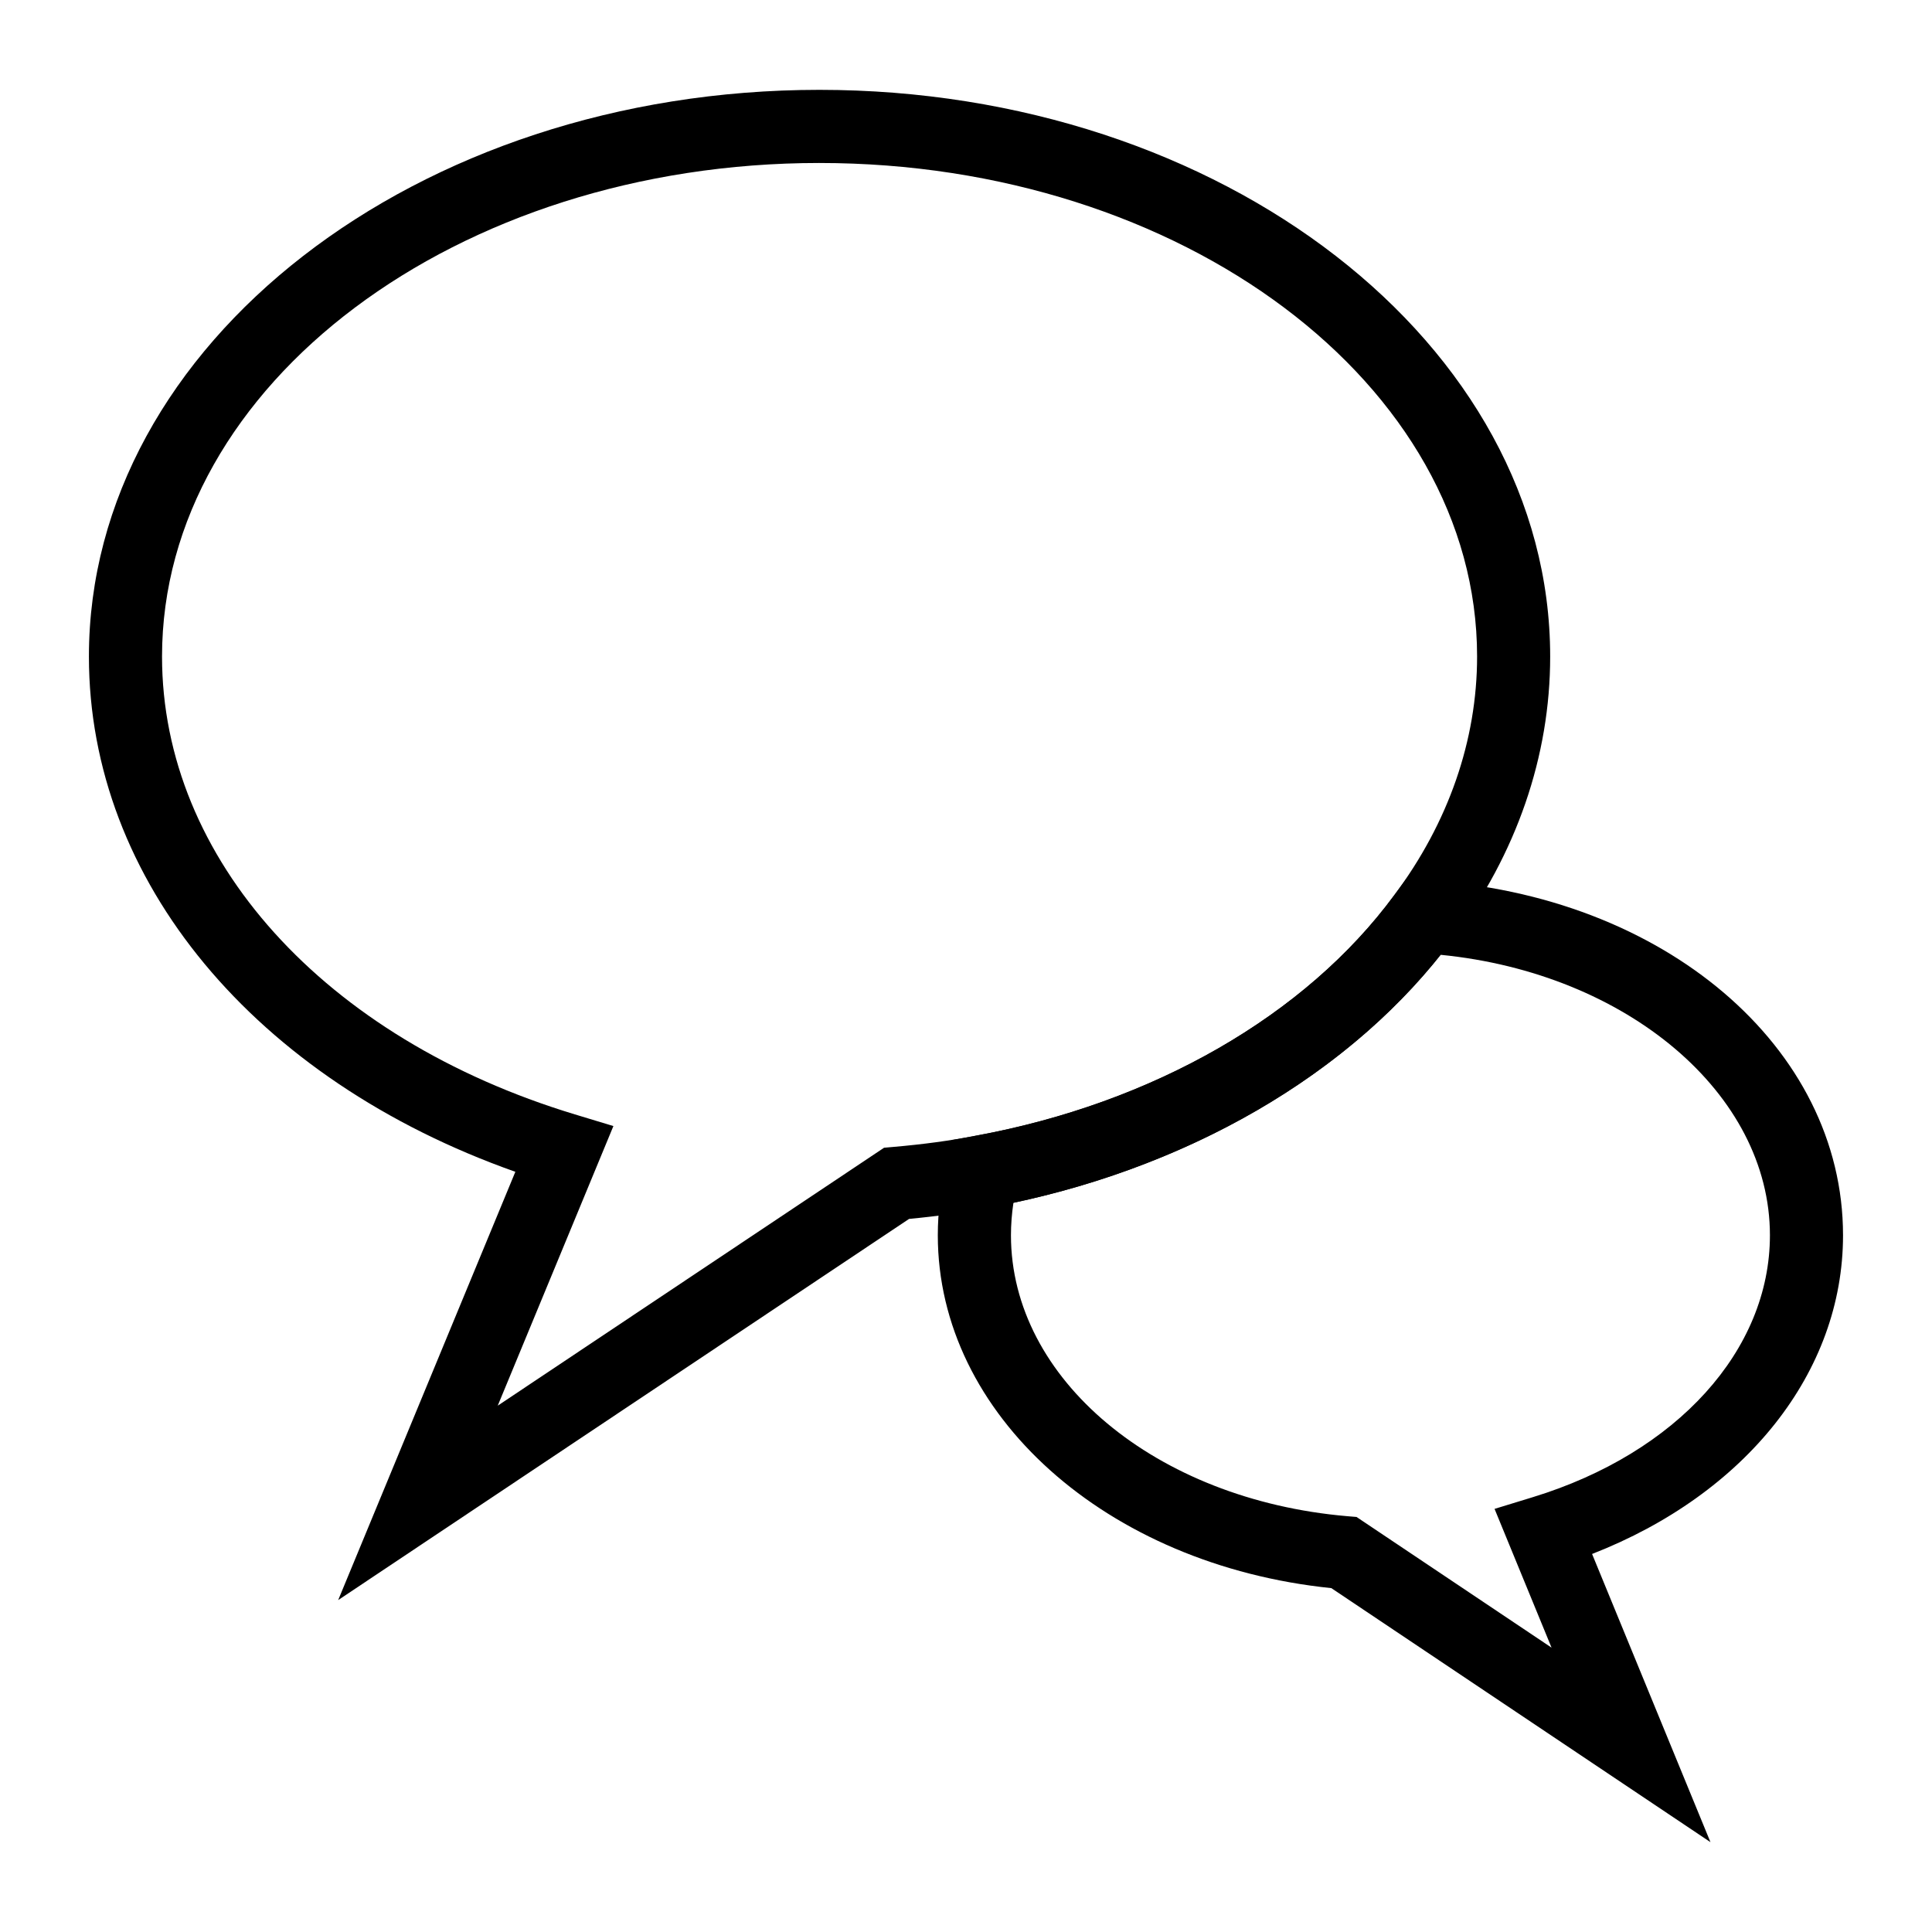 <?xml version="1.0" encoding="UTF-8"?>
<!-- Uploaded to: SVG Repo, www.svgrepo.com, Generator: SVG Repo Mixer Tools -->
<svg fill="#000000" width="800px" height="800px" version="1.1" viewBox="144 144 512 512" xmlns="http://www.w3.org/2000/svg">
 <g>
  <path d="m233.62 568.04 46.953-113.5c-69.012-24.402-113.01-77.109-113.01-136.55 0-82.809 86.844-150.18 193.58-150.18 106.79 0 193.67 67.367 193.67 150.18 0 26.379-8.906 52.238-25.766 74.785-26.328 35.766-71.16 61.762-122.95 71.262-6.559 1.277-13.535 2.262-21.188 2.988zm127.53-380.85c-96.059 0-174.21 58.676-174.21 130.8 0 53.57 42.938 101.2 109.39 121.33l10.227 3.098-30.652 74.098 102.38-68.352 2.473-0.219c7.957-0.691 15.078-1.656 21.762-2.953 47.09-8.645 87.504-31.875 110.98-63.766 14.371-19.23 21.945-41.078 21.945-63.242 0.004-72.117-78.188-130.79-174.29-130.79z"/>
  <path d="m597.29 632.19-100.47-67.32c-59.633-6.121-104.29-45.973-104.29-93.508 0-6.328 0.812-12.793 2.422-19.215l1.52-6.047 6.133-1.125c46.996-8.625 87.41-31.855 110.89-63.746l3.121-4.242 5.258 0.316c63.027 3.766 110.55 44.203 110.55 94.062 0 36.277-25.77 68.566-66.504 84.453zm-184.72-169.44c-0.434 2.906-0.656 5.781-0.656 8.609 0 38.062 38.301 70.062 89.094 74.445l2.488 0.207 51.68 34.629-15.102-36.77 10.16-3.113c38.16-11.695 62.816-38.934 62.816-69.402 0-37.535-37.93-69.469-87.266-74.32-25.555 32.121-66.254 55.742-113.21 65.715z"/>
 </g>
</svg>